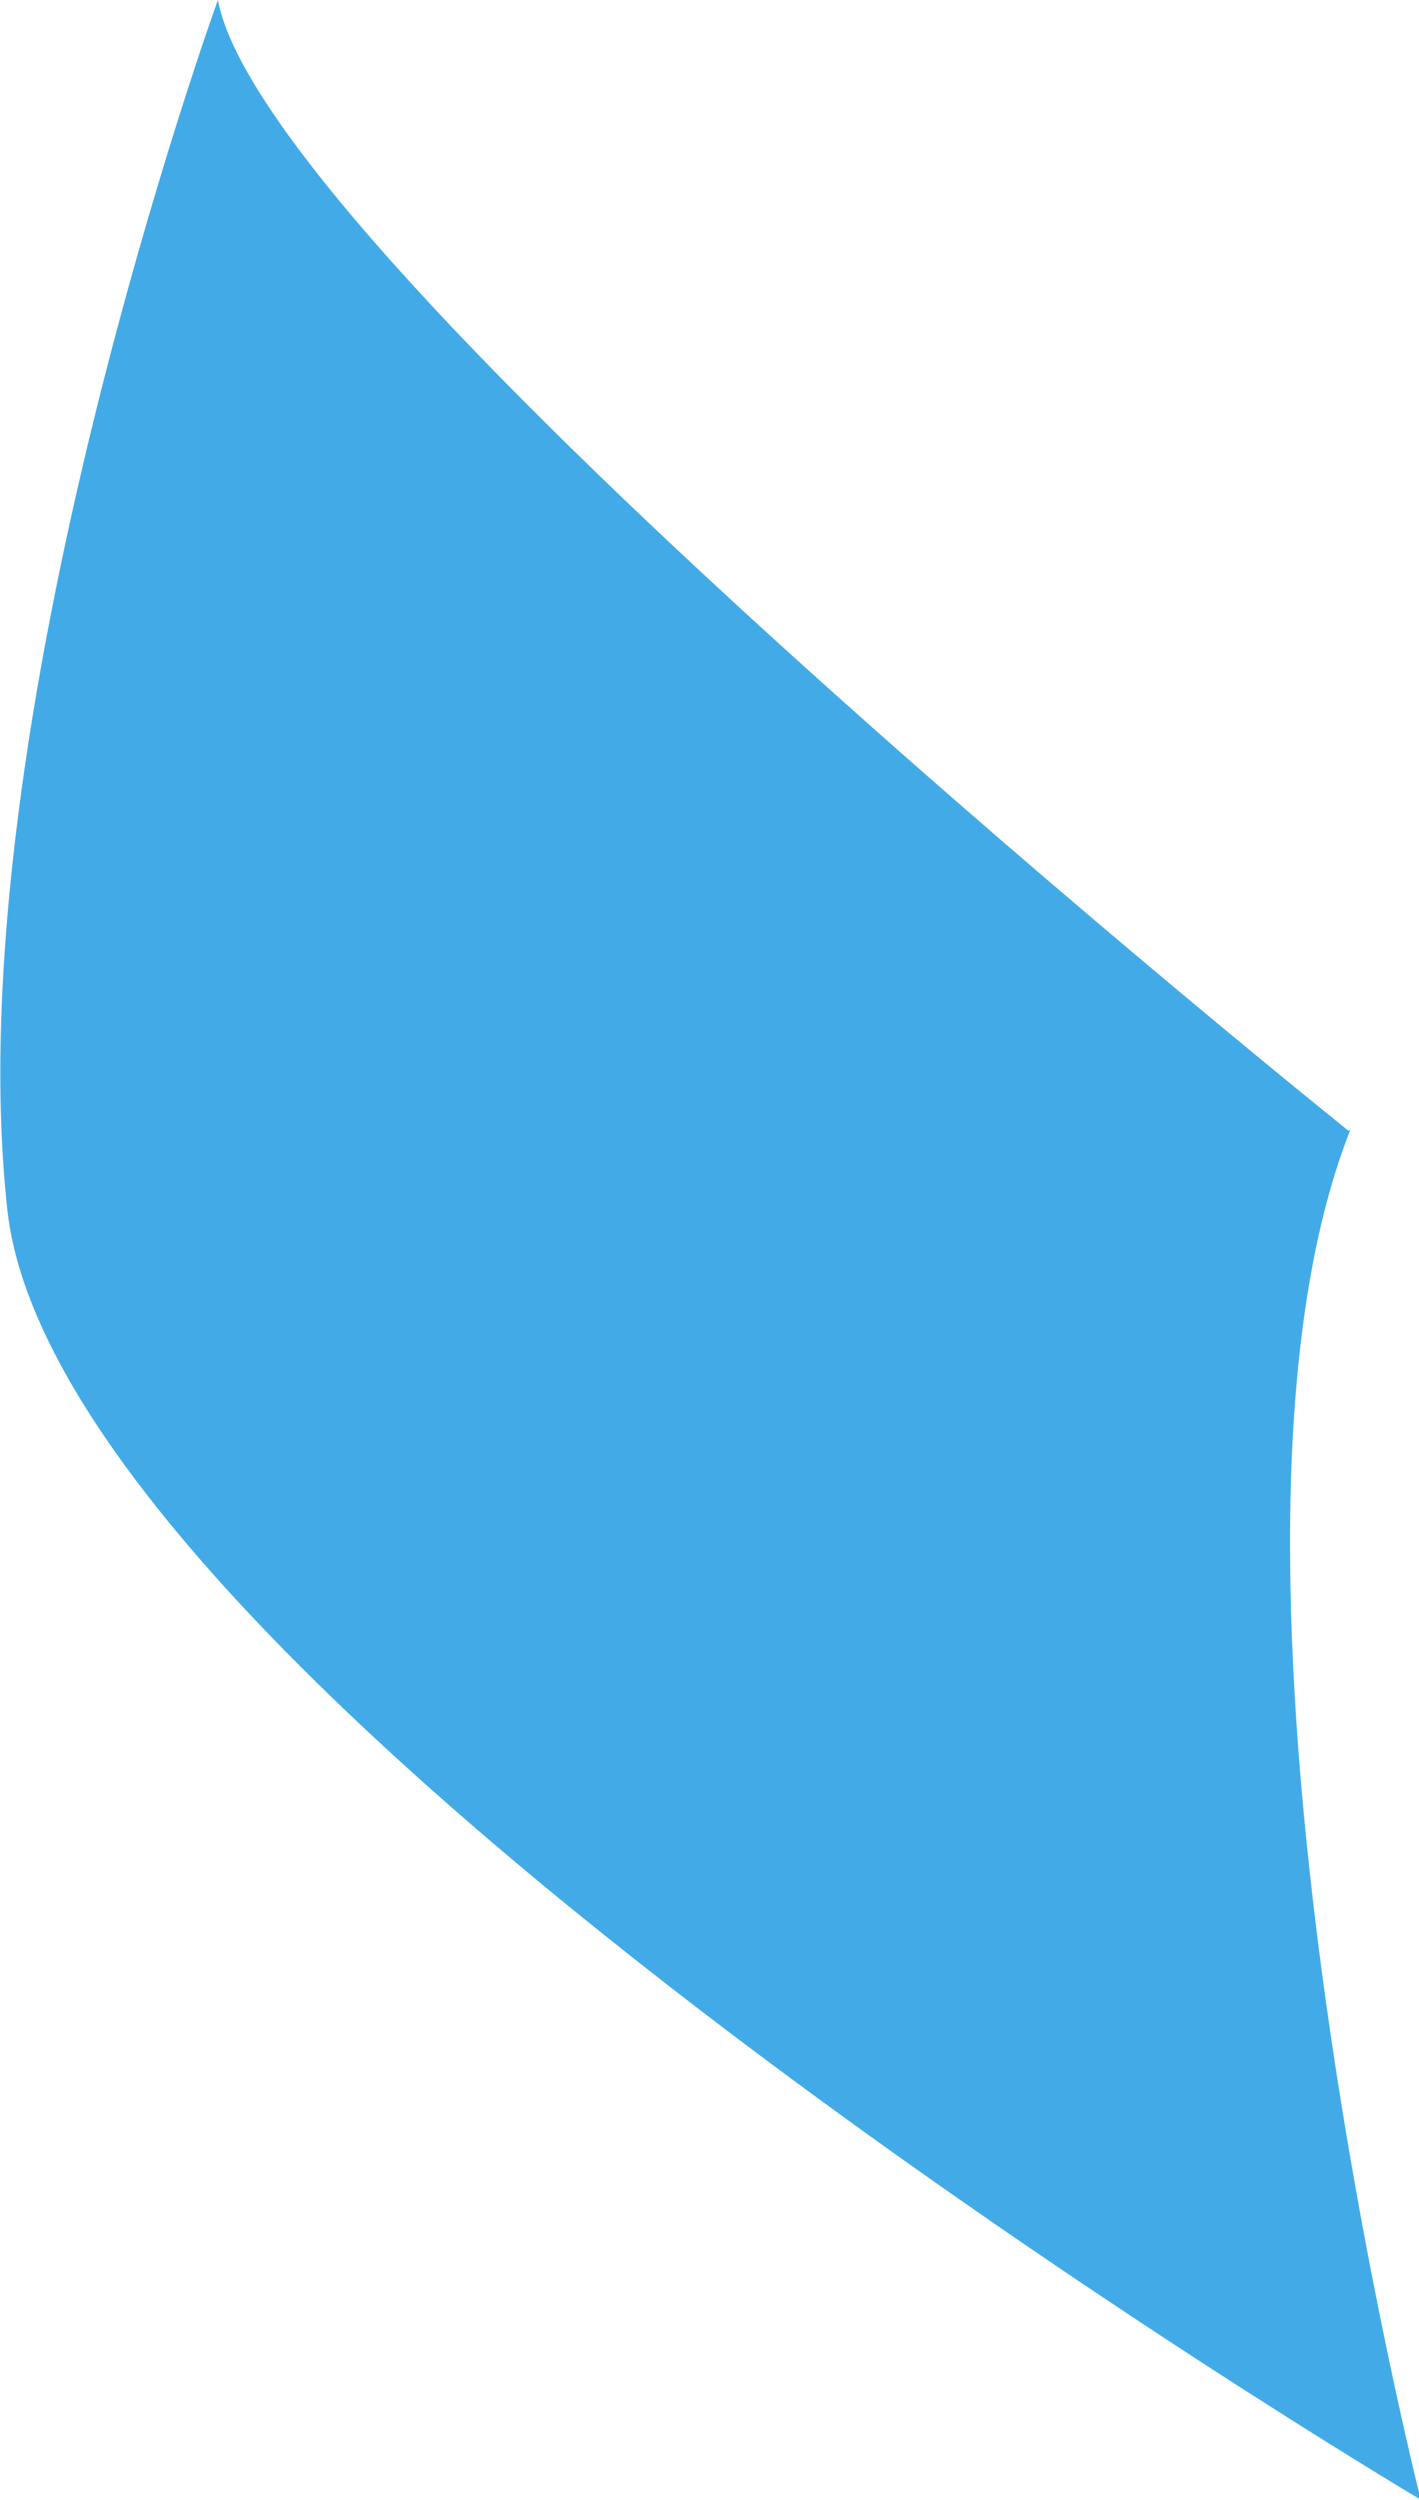 <svg data-name="レイヤー 2" xmlns="http://www.w3.org/2000/svg" viewBox="0 0 7.88 13.88"><path d="M7.49 6.28S1.48 1.46 1.21 0c0 0-1.46 4.03-1.17 6.71.28 2.68 7.85 7.17 7.85 7.17S6.56 8.64 7.5 6.27z" fill="#42abe7"/></svg>